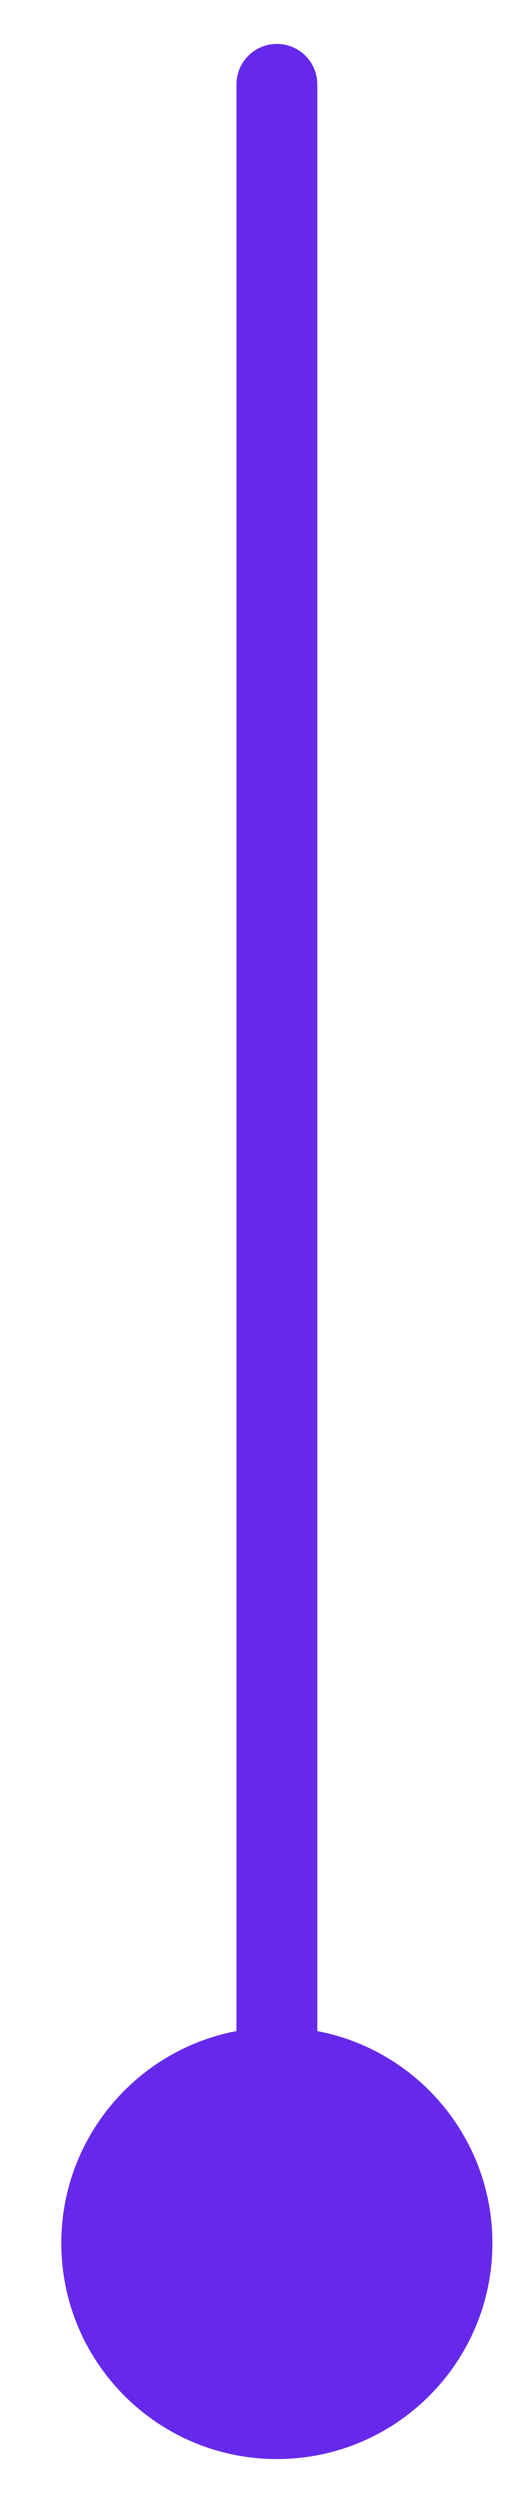<svg width="8" height="39" viewBox="0 0 8 39" fill="none" xmlns="http://www.w3.org/2000/svg">
<path d="M4.958 1.316C4.958 0.968 4.675 0.685 4.326 0.685C3.977 0.685 3.695 0.968 3.695 1.316L4.958 1.316ZM4.326 31.627C2.466 31.627 0.958 33.135 0.958 34.995C0.958 36.855 2.466 38.363 4.326 38.363C6.186 38.363 7.694 36.855 7.694 34.995C7.694 33.135 6.186 31.627 4.326 31.627ZM3.695 1.316L3.695 34.995L4.958 34.995L4.958 1.316L3.695 1.316Z" fill="#6629EB"/>
</svg>

